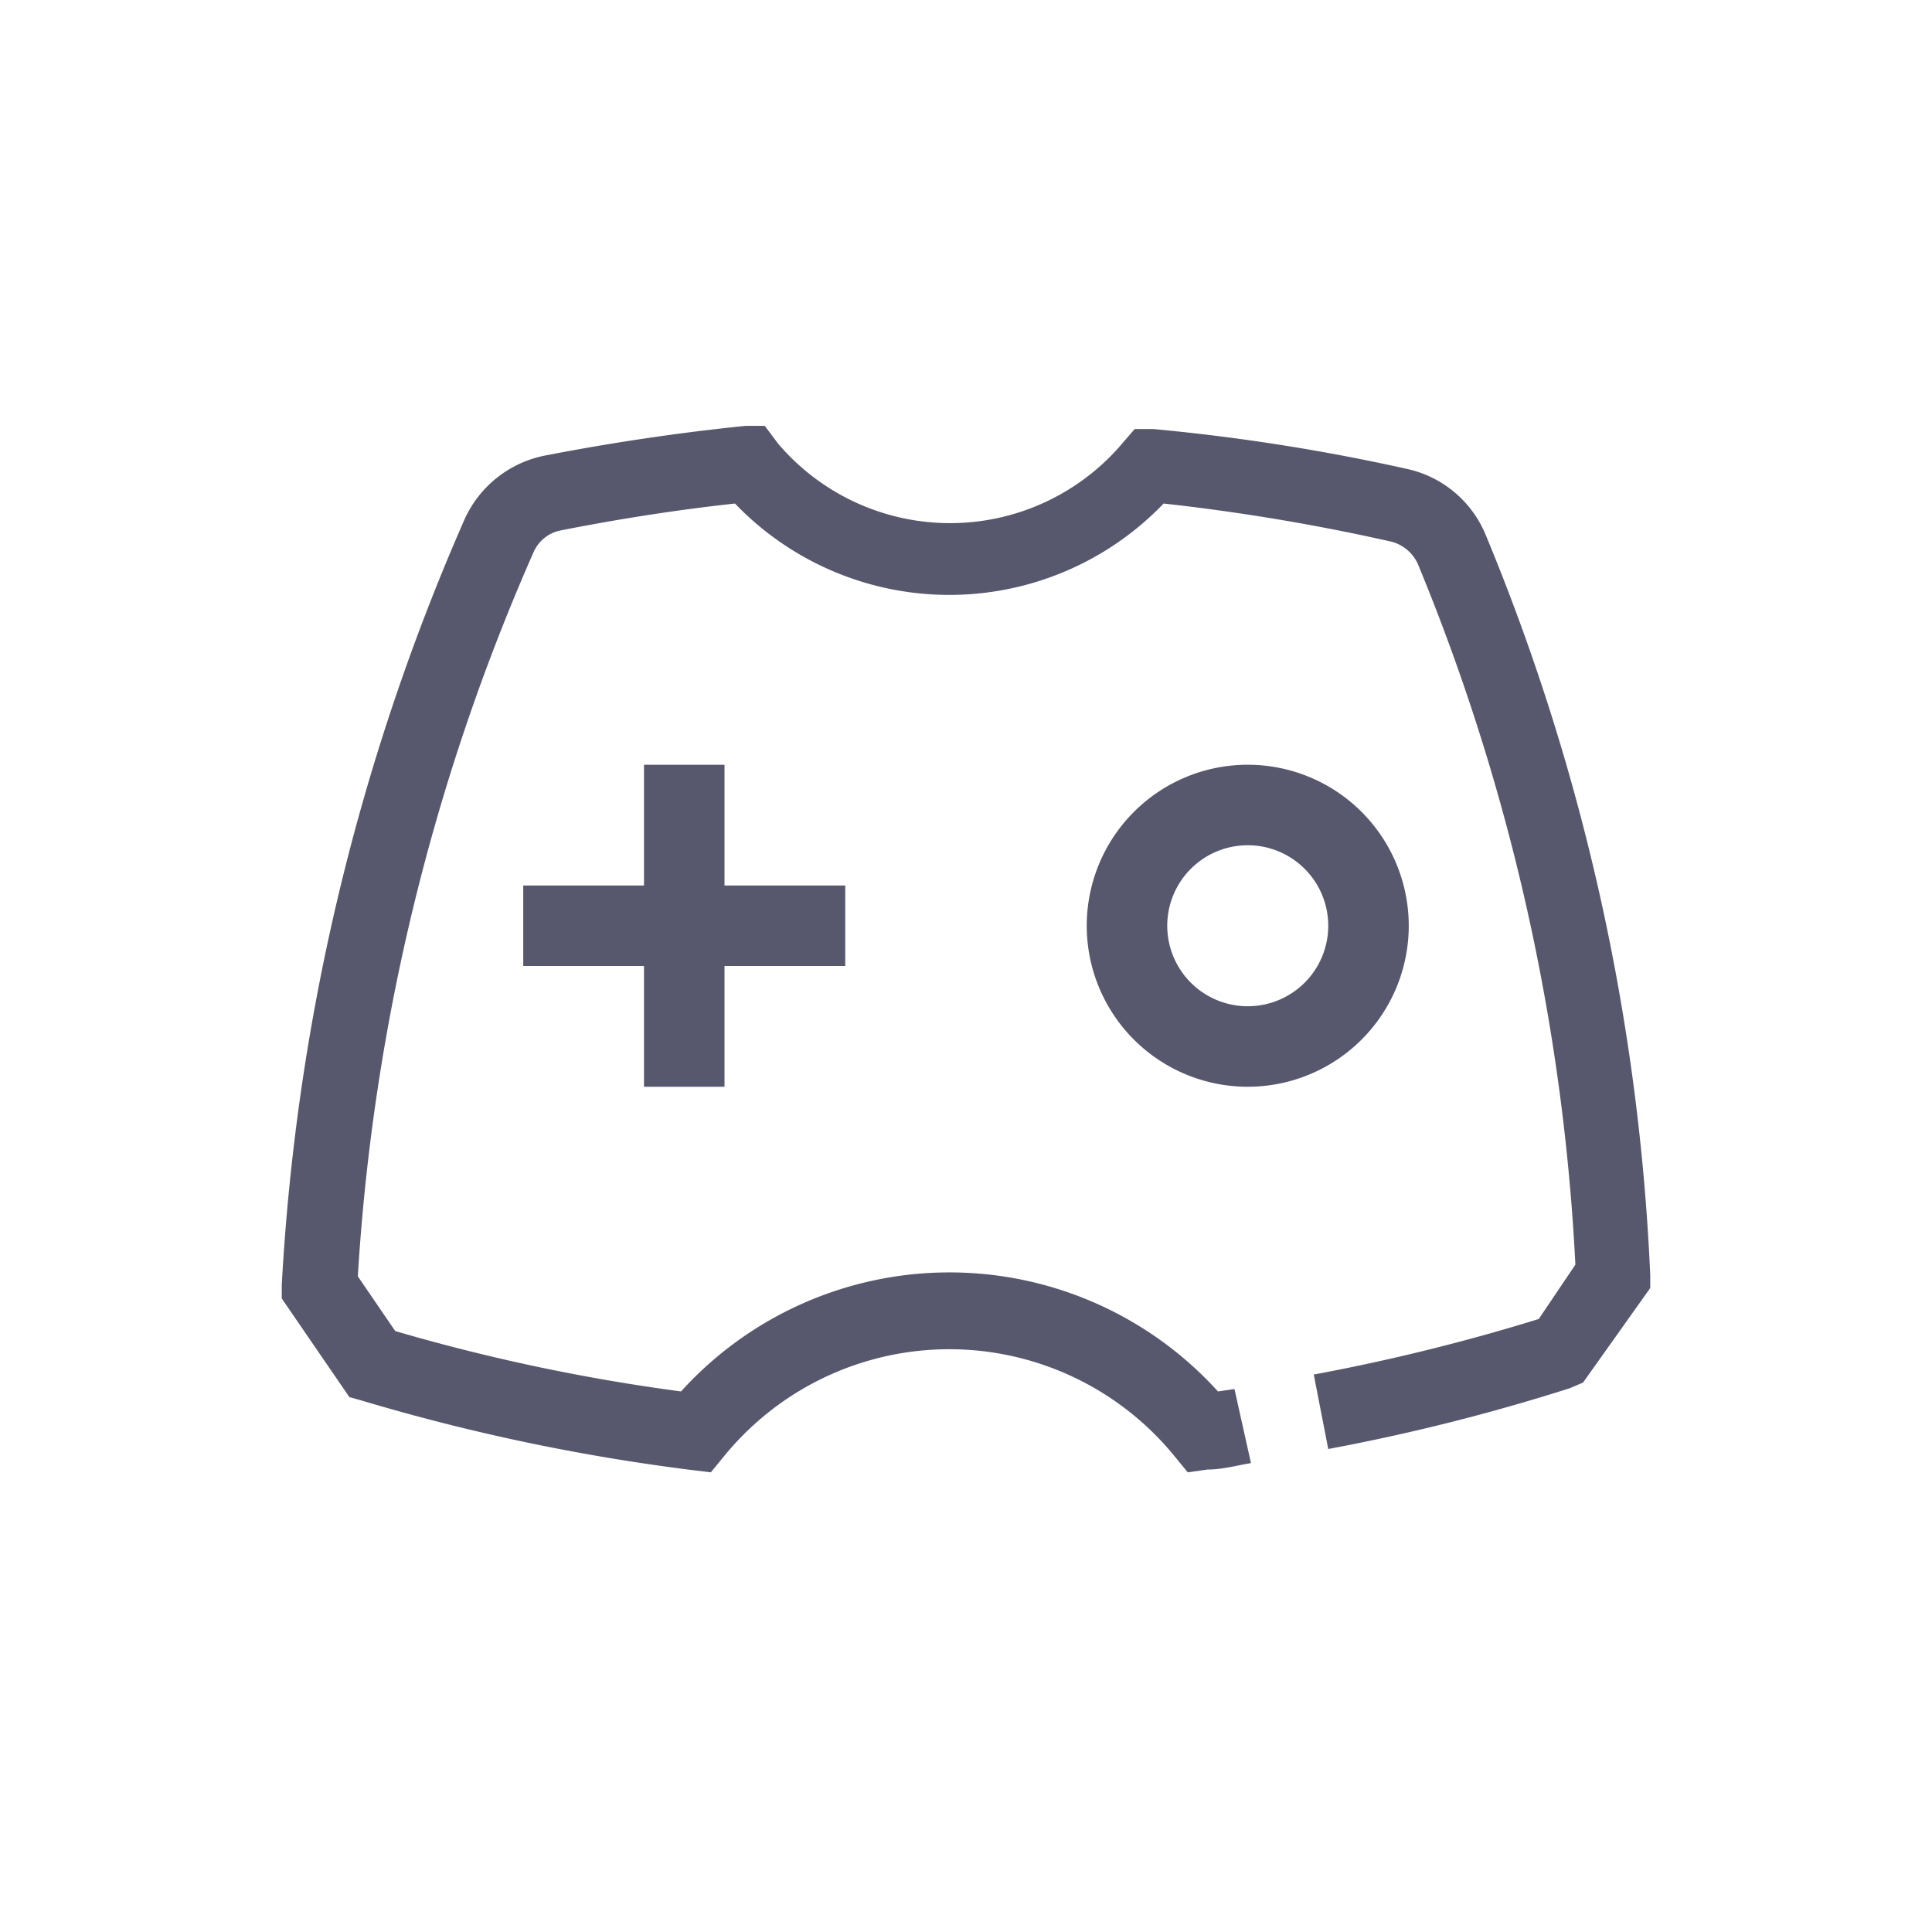 <?xml version="1.0" standalone="no"?><!DOCTYPE svg PUBLIC "-//W3C//DTD SVG 1.1//EN" "http://www.w3.org/Graphics/SVG/1.1/DTD/svg11.dtd"><svg t="1731901999850" class="icon" viewBox="0 0 1024 1024" version="1.1" xmlns="http://www.w3.org/2000/svg" p-id="1652" xmlns:xlink="http://www.w3.org/1999/xlink" width="200" height="200"><path d="M277.333 469.333h170.667v42.667h-170.667z" p-id="1653" fill="#57576d"></path><path d="M341.333 576v-170.667h42.667v170.667zM661.333 448a42.667 42.667 0 1 1-42.667 42.667 42.667 42.667 0 0 1 42.667-42.667m0-42.667a85.333 85.333 0 1 0 85.333 85.333 85.333 85.333 0 0 0-85.333-85.333z" p-id="1654" fill="#57576d"></path><path d="M874.667 676.053a1155.2 1155.2 0 0 0-87.04-392.107A58.667 58.667 0 0 0 746.667 248.747a1070.293 1070.293 0 0 0-135.253-21.333h-10.027l-6.613 7.68a119.68 119.68 0 0 1-182.4 0l-7.04-9.387h-10.027c-35.84 3.627-71.467 8.96-106.667 15.787a59.307 59.307 0 0 0-42.667 34.347 1168.213 1168.213 0 0 0-96.64 405.333v7.04l35.84 52.267 6.827 1.92a1077.333 1077.333 0 0 0 174.293 36.693l10.453 1.28 6.827-8.32a154.027 154.027 0 0 1 239.147 0l6.827 8.32 10.453-1.493c7.893 0 15.36-2.133 23.04-3.413l-8.747-39.253-8.747 1.28a192 192 0 0 0-284.587 0 1016.96 1016.96 0 0 1-151.467-32l-19.84-29.013a1119.36 1119.36 0 0 1 93.227-384 19.84 19.84 0 0 1 14.08-11.307c30.293-5.973 61.227-10.88 92.587-14.293a157.44 157.44 0 0 0 227.2 0 1092.053 1092.053 0 0 1 120.96 20.267 21.333 21.333 0 0 1 13.867 11.947 1118.933 1118.933 0 0 1 83.413 371.2l-19.413 28.8a1057.707 1057.707 0 0 1-119.253 29.44L704 768a1063.04 1063.04 0 0 0 128-32.213l7.04-2.987L874.667 682.667z" p-id="1655" fill="#57576d"></path></svg>